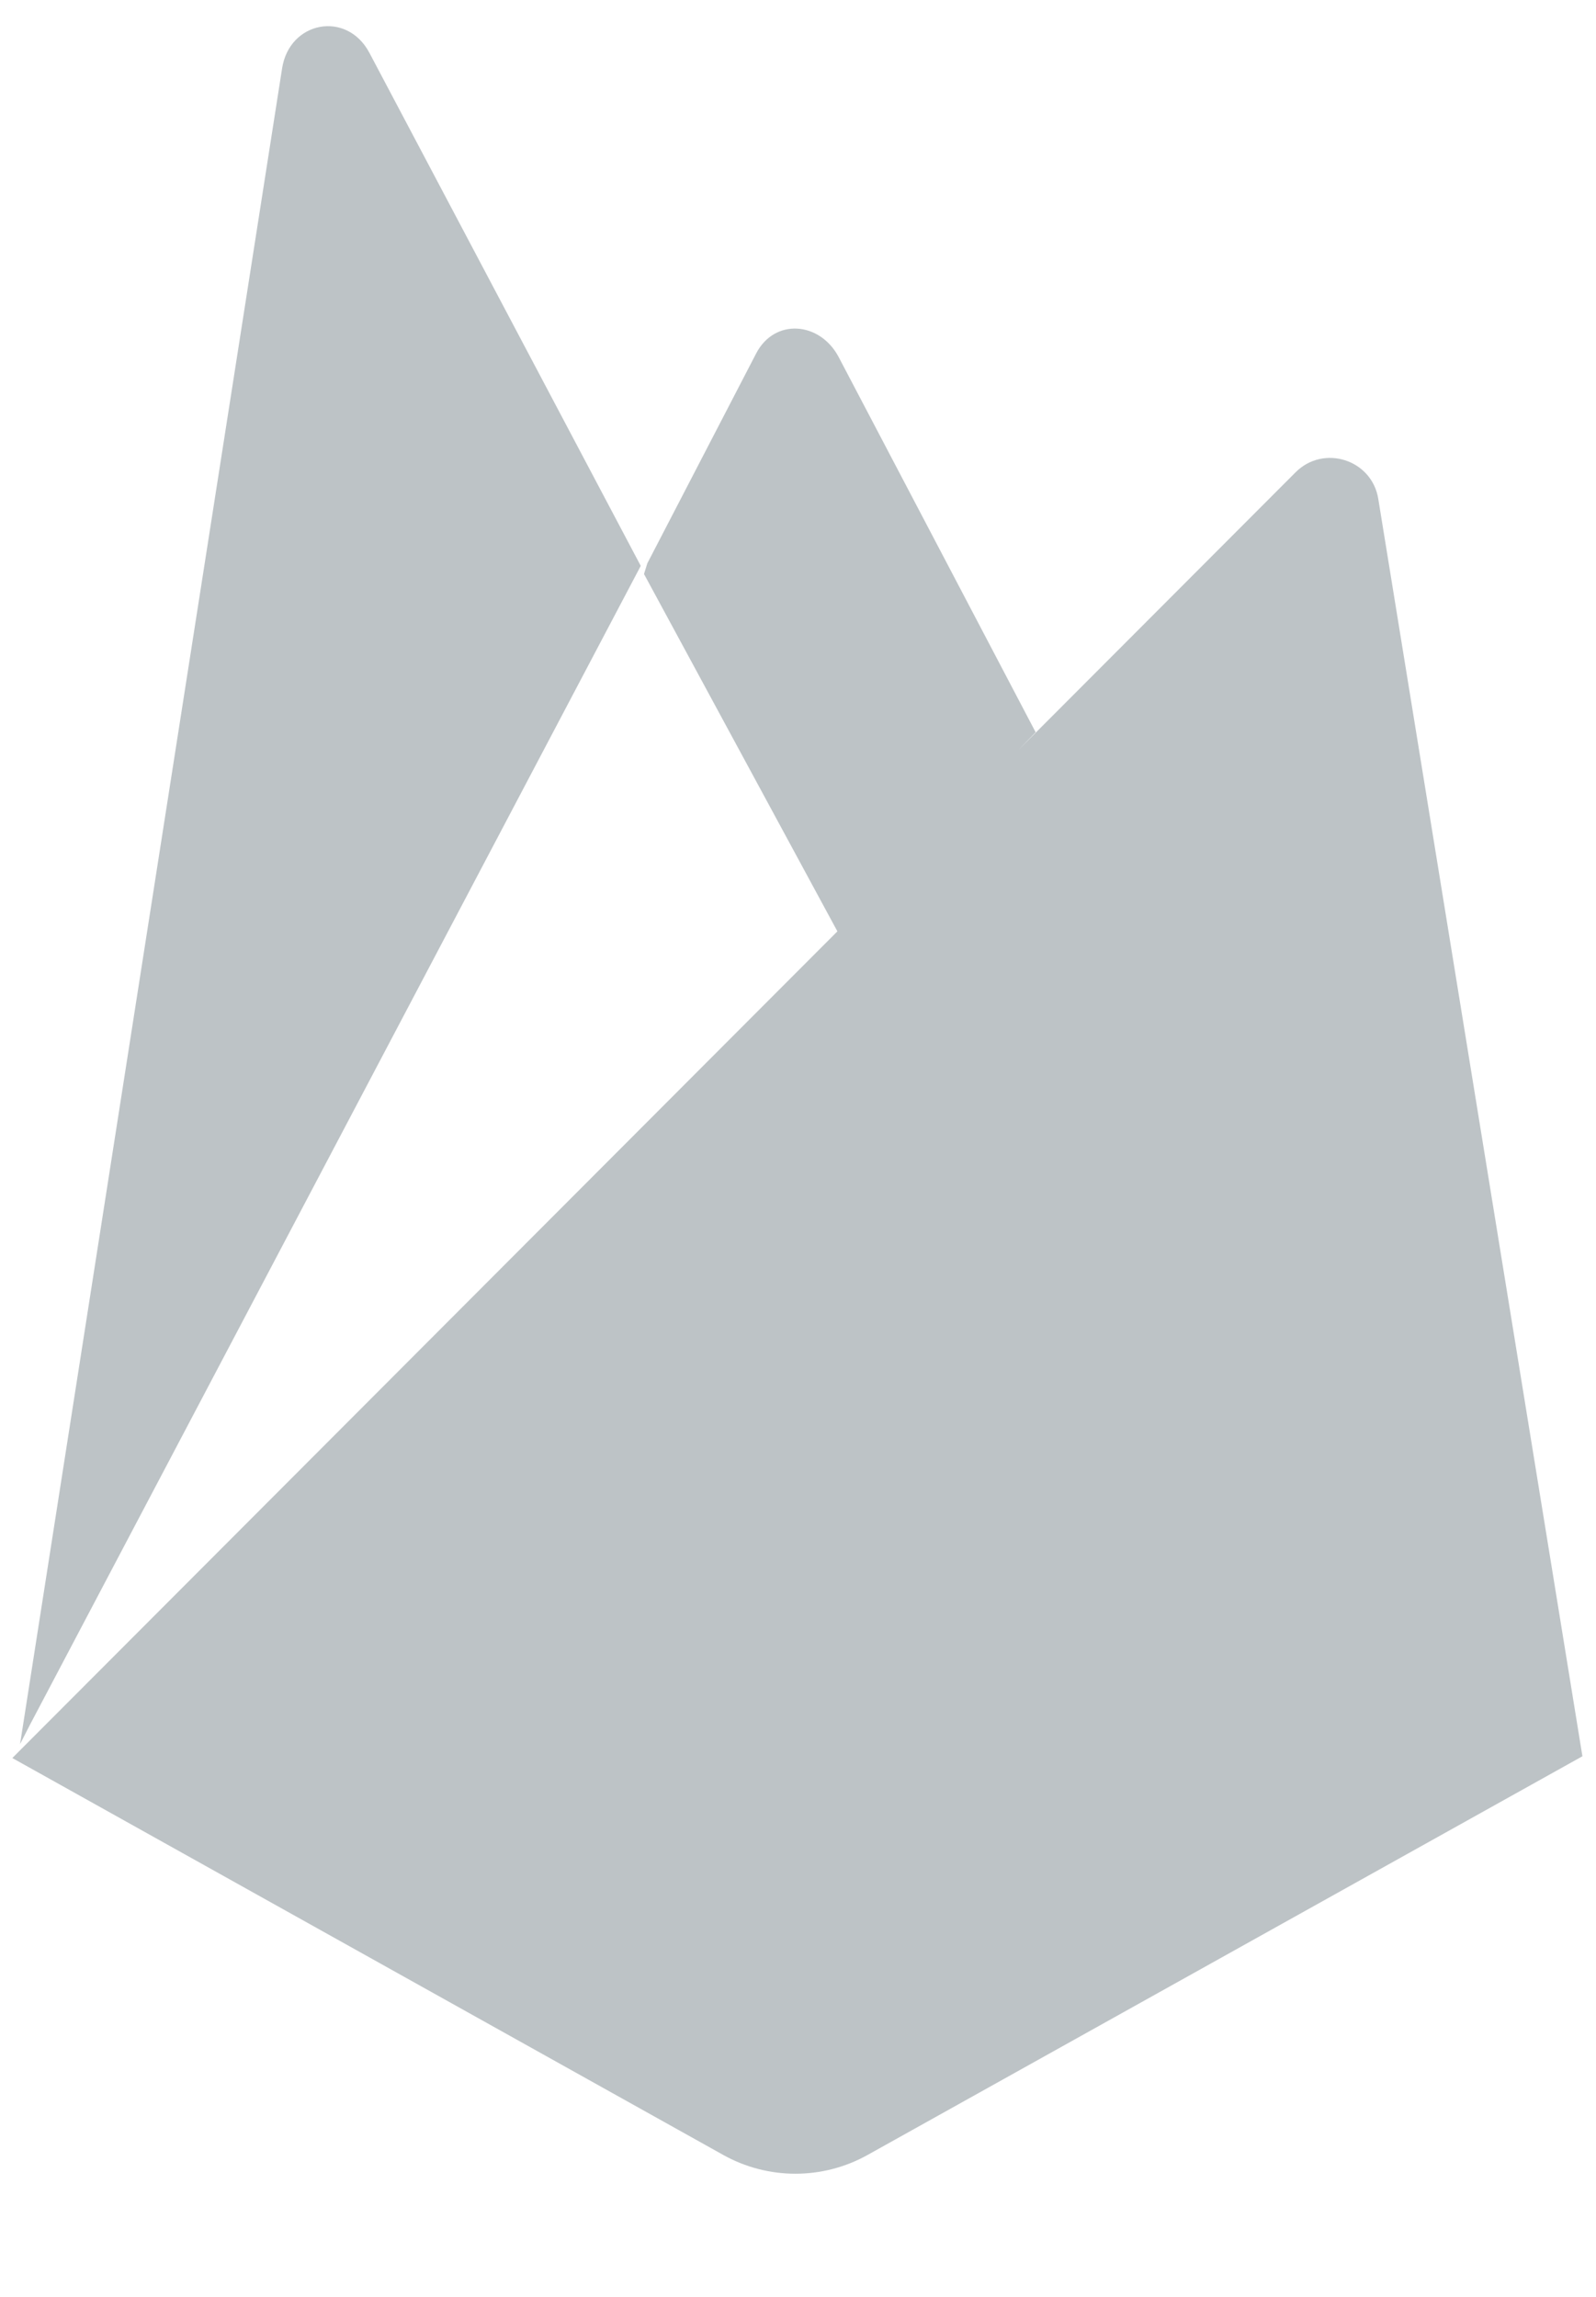 <?xml version="1.0" encoding="utf-8"?>
<!-- Generator: Adobe Illustrator 16.0.0, SVG Export Plug-In . SVG Version: 6.00 Build 0)  -->
<!DOCTYPE svg PUBLIC "-//W3C//DTD SVG 1.1//EN" "http://www.w3.org/Graphics/SVG/1.1/DTD/svg11.dtd">
<svg version="1.1" id="Layer_1" xmlns="http://www.w3.org/2000/svg" xmlns:xlink="http://www.w3.org/1999/xlink" x="0px" y="0px"
	 width="43.119px" height="62.049px" viewBox="0 0 43.119 62.049" enable-background="new 0 0 43.119 62.049" xml:space="preserve">
<g>
	<g>
		<path fill="#BDC3C6" d="M17.311,15.288L9.978,1.423C9.367,0.277,7.819,0.571,7.621,1.849L0.542,47.12l0.266-0.52L17.311,15.288z
			 M37.237,13.48c-0.17-1.062-1.474-1.482-2.235-0.72l-7.493,7.508l0.471-0.485L22.66,9.65c-0.505-0.962-1.734-1.062-2.232-0.099
			l-2.939,5.668l-0.09,0.289l5.225,9.654L0.333,47.496l19.203,10.721c1.213,0.679,2.691,0.679,3.904,0.002l19.312-10.771
			L37.237,13.48z"/>
	</g>
</g>
</svg>
